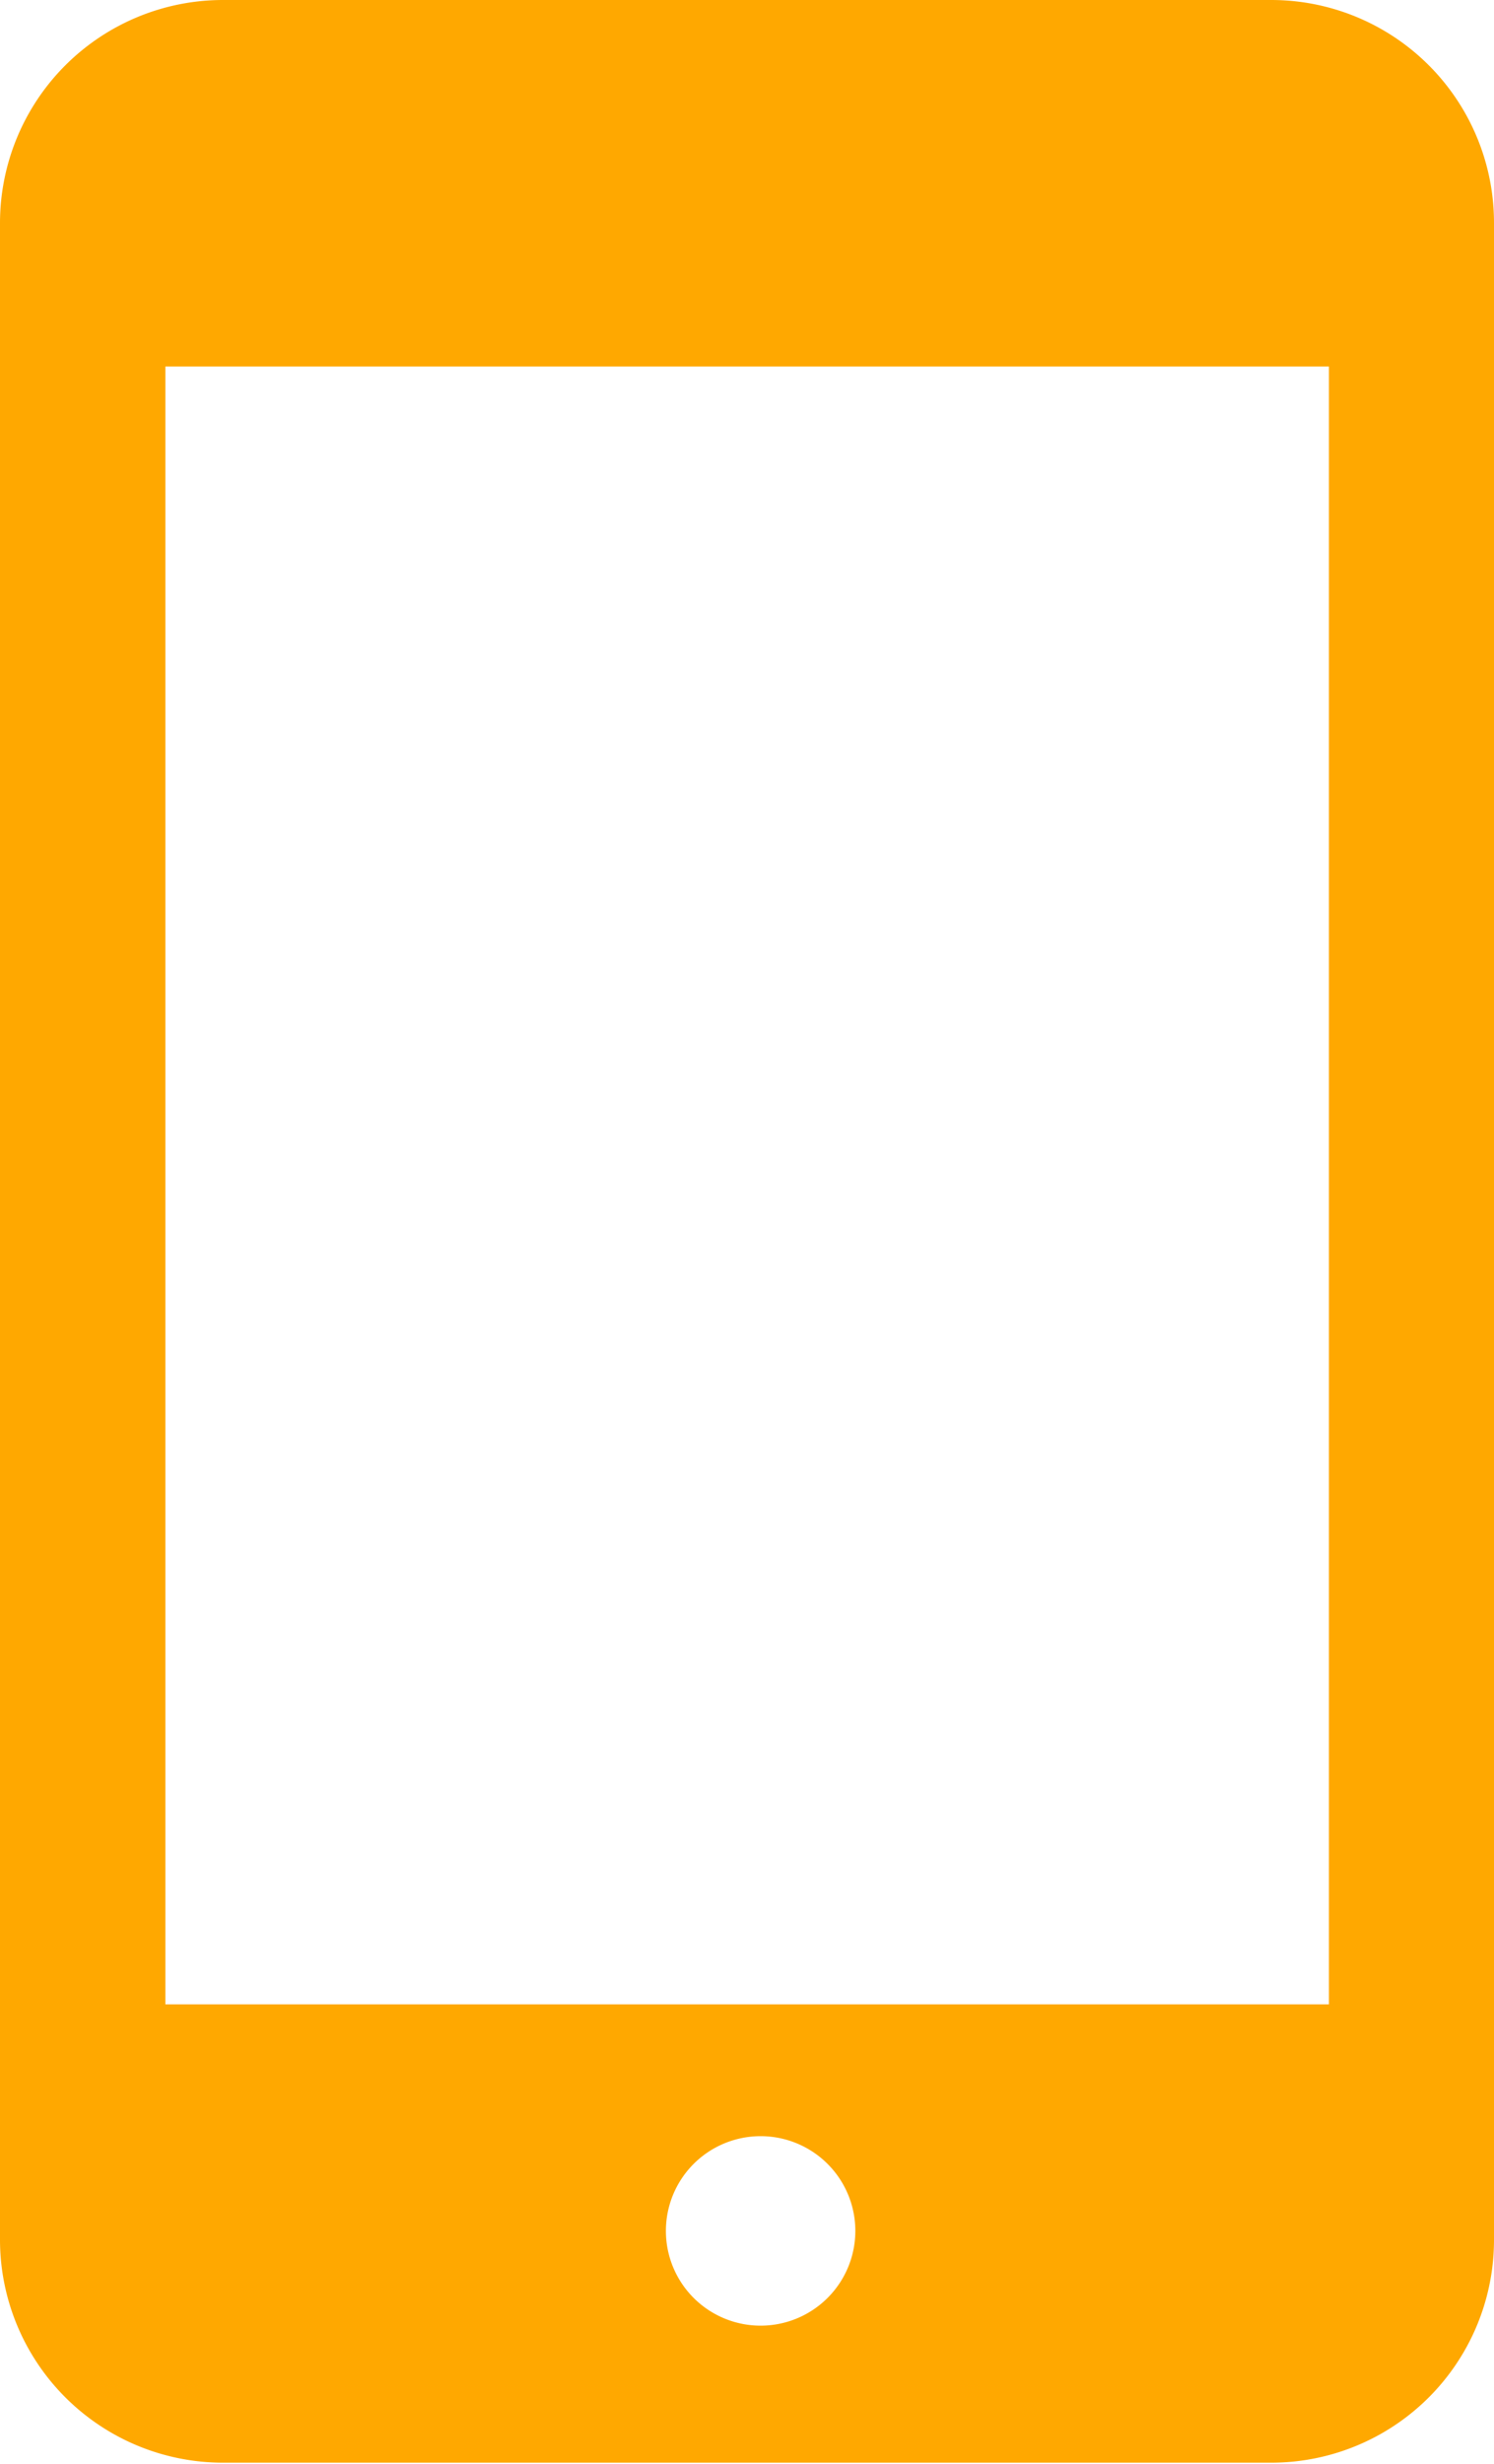 <svg xmlns="http://www.w3.org/2000/svg" viewBox="0 0 51.58 85.04"><defs><style>.cls-1{fill:#ffa800;}</style></defs><g id="Layer_2" data-name="Layer 2"><g id="icons"><path class="cls-1" d="M43.89,0H7.7A7.7,7.7,0,0,0,0,7.7V77.34A7.7,7.7,0,0,0,7.7,85H43.89a7.69,7.69,0,0,0,7.69-7.7V7.7A7.69,7.69,0,0,0,43.89,0ZM26.26,80.27A3.27,3.27,0,1,1,29.53,77,3.27,3.27,0,0,1,26.26,80.27ZM45.88,69.18H5.71V12.65H45.88Z"/></g></g></svg>
